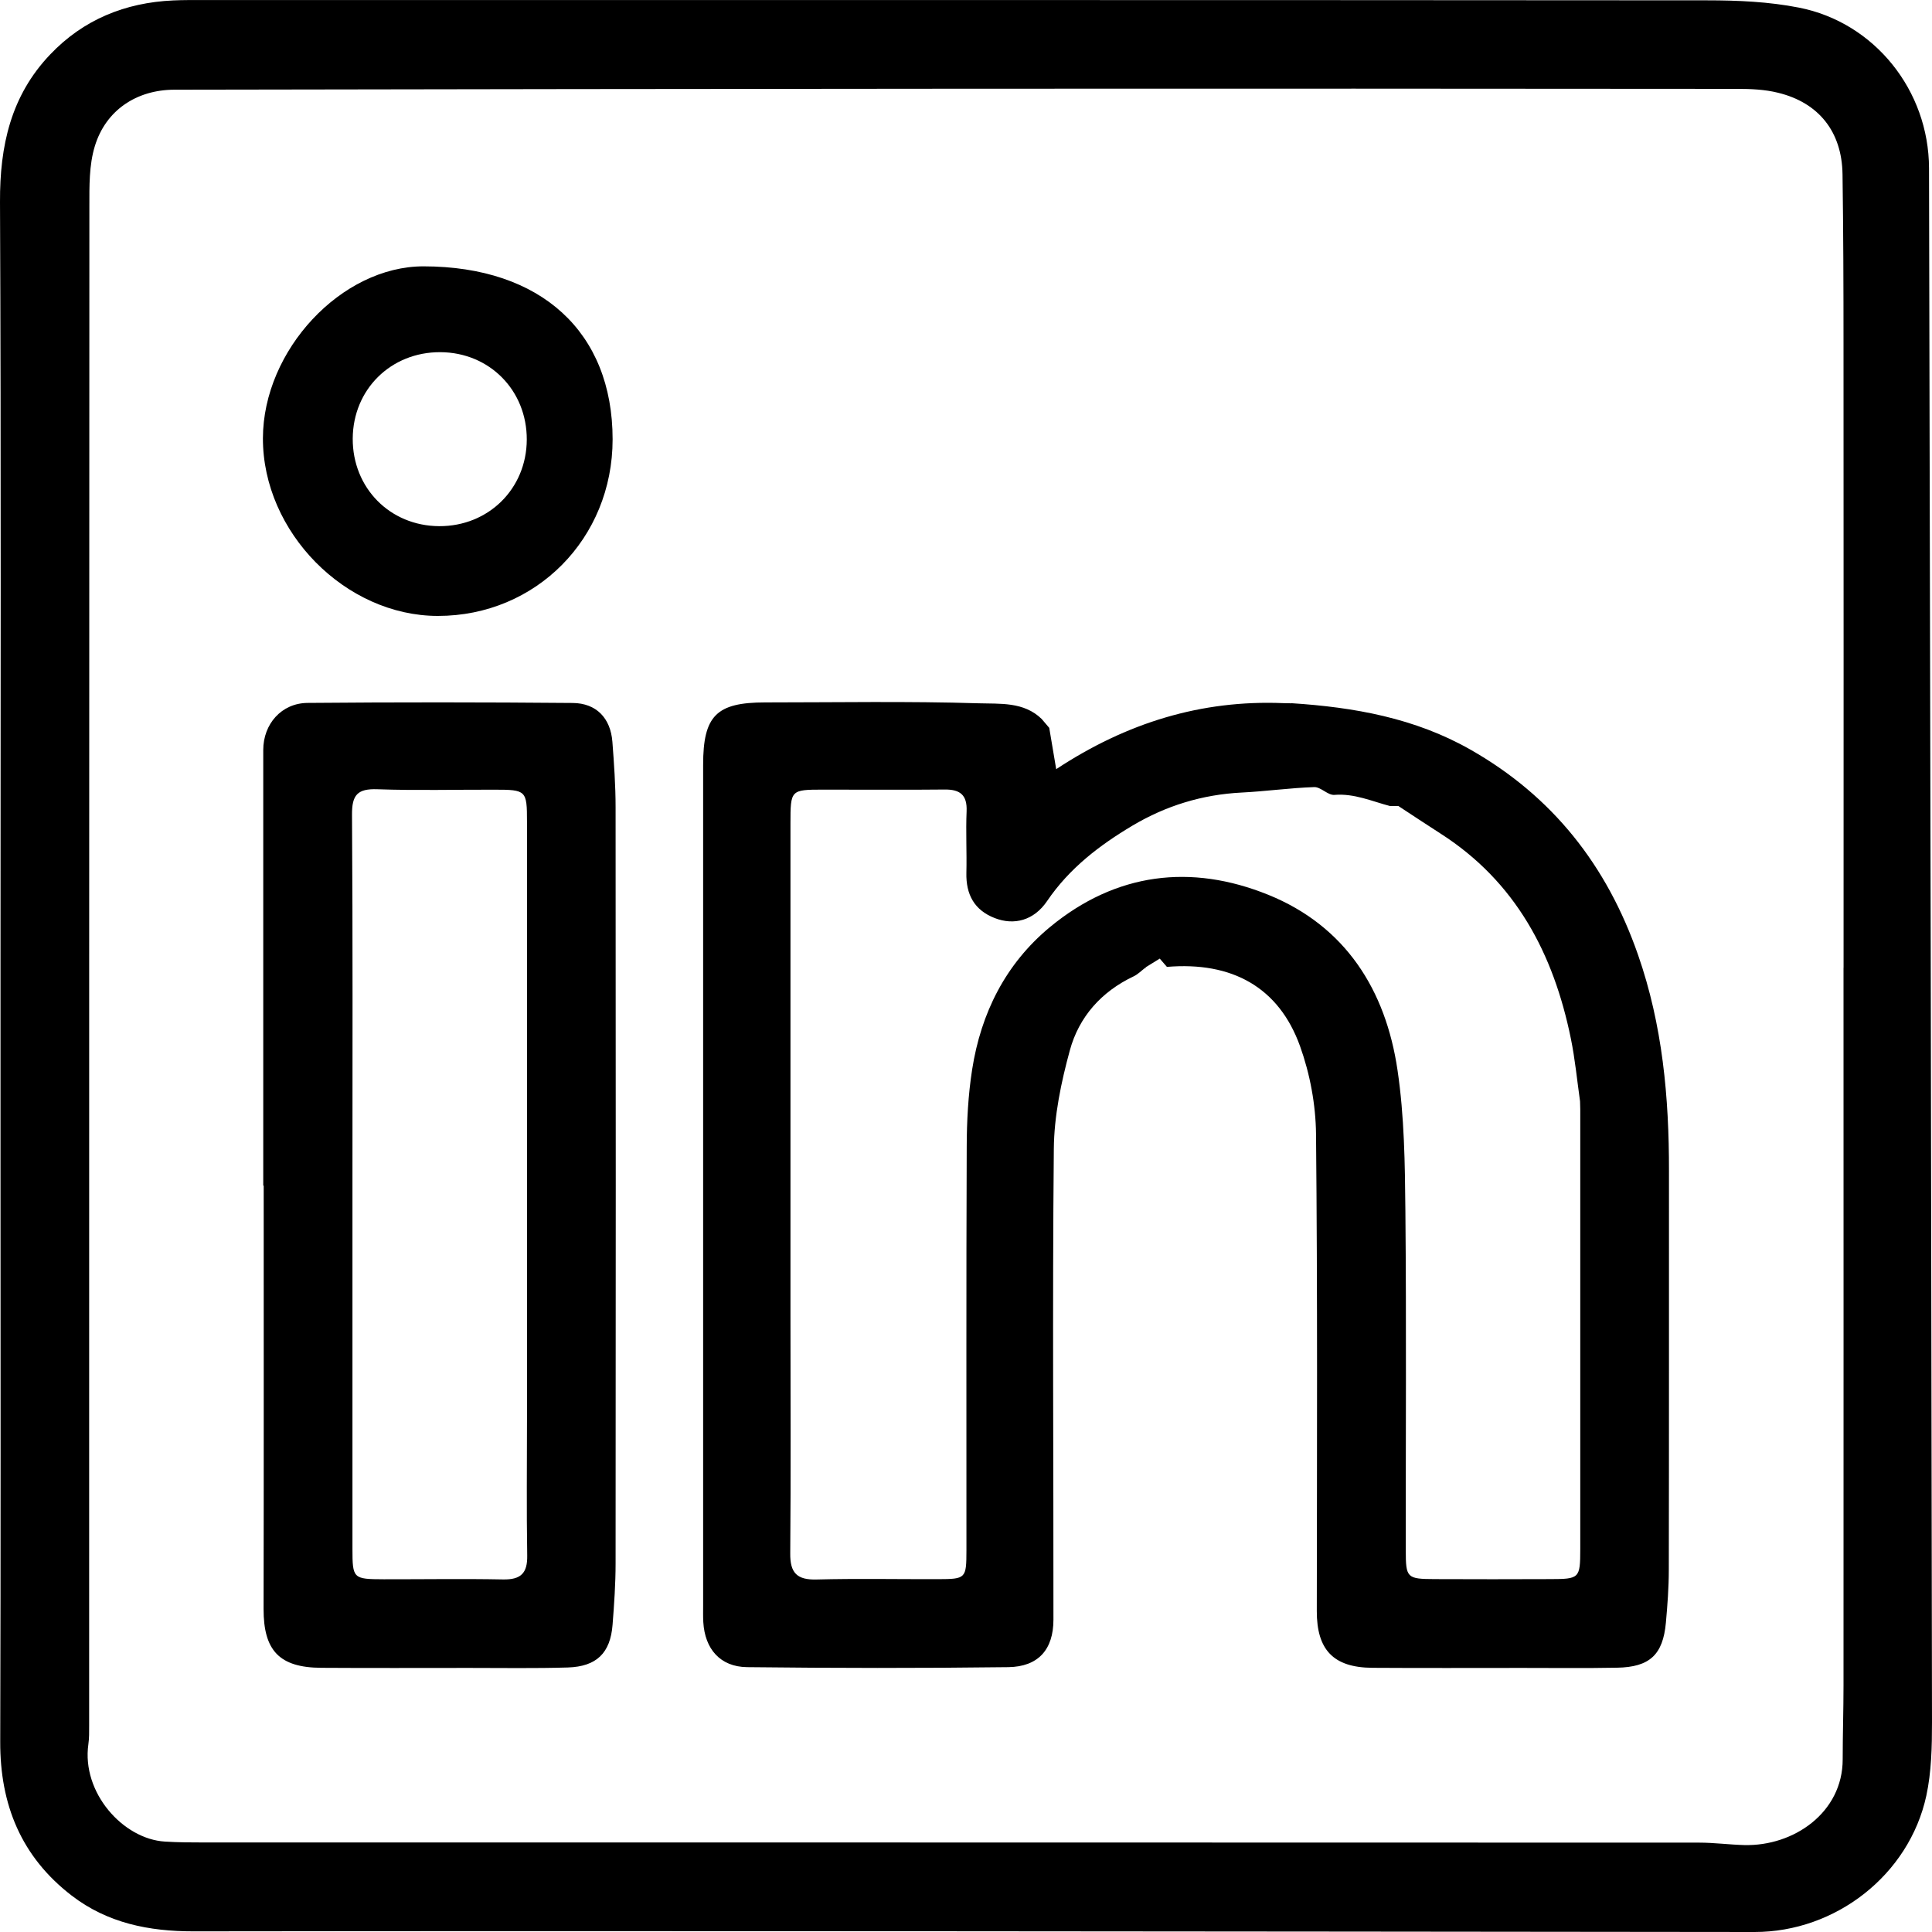 <svg width="35" height="35" viewBox="0 0 35 35" fill="none" xmlns="http://www.w3.org/2000/svg">
<g clip-path="url(#clip0_634_167)">
<path d="M0.009 17.474C0.009 12.868 0.021 8.261 7.27649e-05 3.655C-0.004 2.642 0.196 1.735 0.908 0.988C1.511 0.354 2.267 0.048 3.134 0.008C3.32 -0.001 3.507 0.001 3.693 0.001C12.771 0.001 21.85 -0.001 30.928 0.006C31.482 0.006 32.047 0.031 32.59 0.138C33.959 0.407 34.943 1.639 34.946 3.048C34.969 12.432 34.987 21.817 35 31.201C35 31.645 34.99 32.101 34.897 32.532C34.586 33.965 33.254 35.002 31.784 35C26.779 34.996 21.774 34.988 16.77 34.986C12.348 34.984 7.927 34.982 3.506 34.988C2.701 34.989 1.948 34.84 1.298 34.34C0.385 33.637 7.2765e-05 32.694 0.004 31.552C0.015 28.026 0.009 24.5 0.009 20.974C0.009 19.807 0.009 18.64 0.009 17.473V17.474ZM33.398 17.532C33.398 13.77 33.4 10.008 33.397 6.245C33.397 5.215 33.394 4.185 33.379 3.154C33.367 2.387 32.95 1.86 32.21 1.68C31.973 1.621 31.72 1.61 31.474 1.61C26.854 1.606 22.234 1.604 17.613 1.607C12.795 1.61 7.976 1.616 3.157 1.625C2.472 1.627 1.914 1.999 1.717 2.651C1.613 2.992 1.619 3.374 1.619 3.737C1.615 12.912 1.615 22.088 1.615 31.263C1.615 31.375 1.617 31.487 1.601 31.598C1.476 32.476 2.23 33.316 2.987 33.362C3.222 33.377 3.458 33.378 3.694 33.378C12.723 33.378 21.752 33.378 30.781 33.381C31.053 33.381 31.325 33.418 31.597 33.425C32.496 33.449 33.383 32.835 33.382 31.872C33.382 31.425 33.397 30.978 33.397 30.531C33.399 26.198 33.397 21.865 33.397 17.532H33.398Z" fill="black"/>
<path d="M23.394 12.739C24.53 12.812 25.633 13.008 26.638 13.58C28.129 14.428 29.11 15.678 29.674 17.296C30.119 18.571 30.237 19.879 30.235 21.211C30.234 23.619 30.237 26.027 30.232 28.434C30.232 28.756 30.208 29.078 30.179 29.398C30.126 29.977 29.885 30.202 29.294 30.212C28.723 30.223 28.152 30.216 27.581 30.216C26.675 30.216 25.768 30.22 24.862 30.214C24.151 30.209 23.854 29.884 23.855 29.185C23.858 26.306 23.869 23.426 23.841 20.548C23.836 20.013 23.732 19.455 23.551 18.951C23.167 17.885 22.32 17.417 21.14 17.516C21.097 17.466 21.054 17.416 21.01 17.366C20.924 17.42 20.838 17.473 20.751 17.526L20.744 17.535C20.676 17.586 20.614 17.651 20.538 17.687C19.952 17.964 19.546 18.422 19.381 19.029C19.223 19.608 19.096 20.217 19.091 20.814C19.064 23.656 19.087 26.499 19.084 29.342C19.084 29.884 18.808 30.195 18.265 30.202C16.688 30.222 15.111 30.22 13.534 30.202C13.046 30.196 12.769 29.871 12.741 29.386C12.735 29.287 12.738 29.187 12.738 29.088C12.738 24.01 12.738 18.933 12.738 13.855C12.738 12.966 12.979 12.725 13.861 12.725C15.152 12.725 16.445 12.701 17.735 12.741C18.113 12.753 18.549 12.71 18.871 13.025C18.917 13.078 18.963 13.132 19.008 13.186C19.046 13.412 19.084 13.637 19.134 13.934C20.409 13.094 21.762 12.677 23.247 12.738C23.296 12.739 23.345 12.74 23.394 12.741V12.739ZM25.185 14.603C24.852 14.516 24.536 14.371 24.174 14.4C24.056 14.41 23.928 14.255 23.808 14.259C23.368 14.274 22.93 14.336 22.49 14.358C21.782 14.394 21.124 14.596 20.519 14.955C19.919 15.312 19.373 15.729 18.97 16.322C18.73 16.677 18.37 16.768 18.021 16.632C17.65 16.488 17.498 16.204 17.507 15.813C17.516 15.441 17.495 15.067 17.511 14.696C17.523 14.4 17.392 14.3 17.113 14.303C16.38 14.311 15.647 14.304 14.915 14.305C14.323 14.305 14.32 14.309 14.32 14.918C14.32 17.885 14.32 20.853 14.32 23.82C14.32 25.261 14.328 26.701 14.316 28.141C14.312 28.496 14.439 28.624 14.794 28.614C15.526 28.595 16.259 28.61 16.992 28.608C17.499 28.606 17.507 28.598 17.508 28.082C17.509 25.648 17.503 23.215 17.513 20.781C17.514 20.312 17.539 19.839 17.611 19.377C17.771 18.354 18.215 17.462 19.022 16.794C20.215 15.809 21.575 15.643 22.976 16.21C24.373 16.776 25.103 17.933 25.317 19.384C25.442 20.225 25.452 21.087 25.46 21.94C25.479 23.988 25.465 26.037 25.467 28.086C25.467 28.587 25.487 28.605 25.995 28.607C26.691 28.61 27.387 28.61 28.082 28.607C28.614 28.606 28.627 28.594 28.628 28.066C28.629 25.409 28.628 22.753 28.628 20.097C28.626 20.048 28.626 19.999 28.624 19.95C28.57 19.57 28.534 19.187 28.457 18.812C28.143 17.276 27.458 15.972 26.095 15.1C25.84 14.936 25.586 14.768 25.332 14.601C25.283 14.601 25.234 14.601 25.185 14.601V14.603Z" fill="black"/>
<path d="M4.769 21.479C4.769 18.848 4.769 16.217 4.769 13.587C4.769 13.119 5.097 12.738 5.572 12.734C7.173 12.72 8.774 12.721 10.375 12.735C10.806 12.739 11.061 13.012 11.094 13.438C11.124 13.833 11.152 14.229 11.152 14.624C11.156 19.191 11.156 23.757 11.152 28.323C11.152 28.694 11.126 29.066 11.097 29.436C11.057 29.945 10.809 30.191 10.287 30.208C9.692 30.226 9.095 30.216 8.499 30.216C7.606 30.216 6.712 30.22 5.818 30.214C5.06 30.209 4.774 29.901 4.775 29.147C4.78 26.591 4.777 24.035 4.777 21.479C4.774 21.479 4.772 21.479 4.769 21.479H4.769ZM6.385 21.388C6.385 23.609 6.385 25.832 6.385 28.053C6.385 28.6 6.396 28.608 6.953 28.61C7.673 28.611 8.394 28.599 9.113 28.613C9.434 28.619 9.557 28.502 9.551 28.179C9.537 27.348 9.547 26.516 9.547 25.684C9.547 22.085 9.547 18.486 9.547 14.886C9.547 14.318 9.533 14.306 8.958 14.306C8.251 14.304 7.543 14.323 6.836 14.298C6.476 14.285 6.374 14.401 6.377 14.76C6.392 16.969 6.385 19.178 6.385 21.388H6.385Z" fill="black"/>
<path d="M11.098 7.959C11.098 9.755 9.71 11.158 7.933 11.158C6.257 11.158 4.76 9.638 4.763 7.94C4.766 6.343 6.186 4.824 7.674 4.825C9.801 4.828 11.098 6.014 11.098 7.959ZM7.956 9.532C8.848 9.536 9.539 8.855 9.543 7.966C9.547 7.073 8.868 6.384 7.977 6.38C7.082 6.376 6.395 7.054 6.39 7.945C6.386 8.839 7.064 9.527 7.955 9.532H7.956Z" fill="black"/>
<path d="M19.008 13.185C18.963 13.132 18.916 13.078 18.871 13.024C18.916 13.077 18.963 13.131 19.008 13.185Z" fill="black"/>
<path d="M20.75 17.526L20.758 17.541L20.743 17.535L20.75 17.526Z" fill="black"/>
</g>
<defs>
<clipPath id="clip0_634_167">
<rect width="35" height="35" fill="white"/>
</clipPath>
</defs>
</svg>
